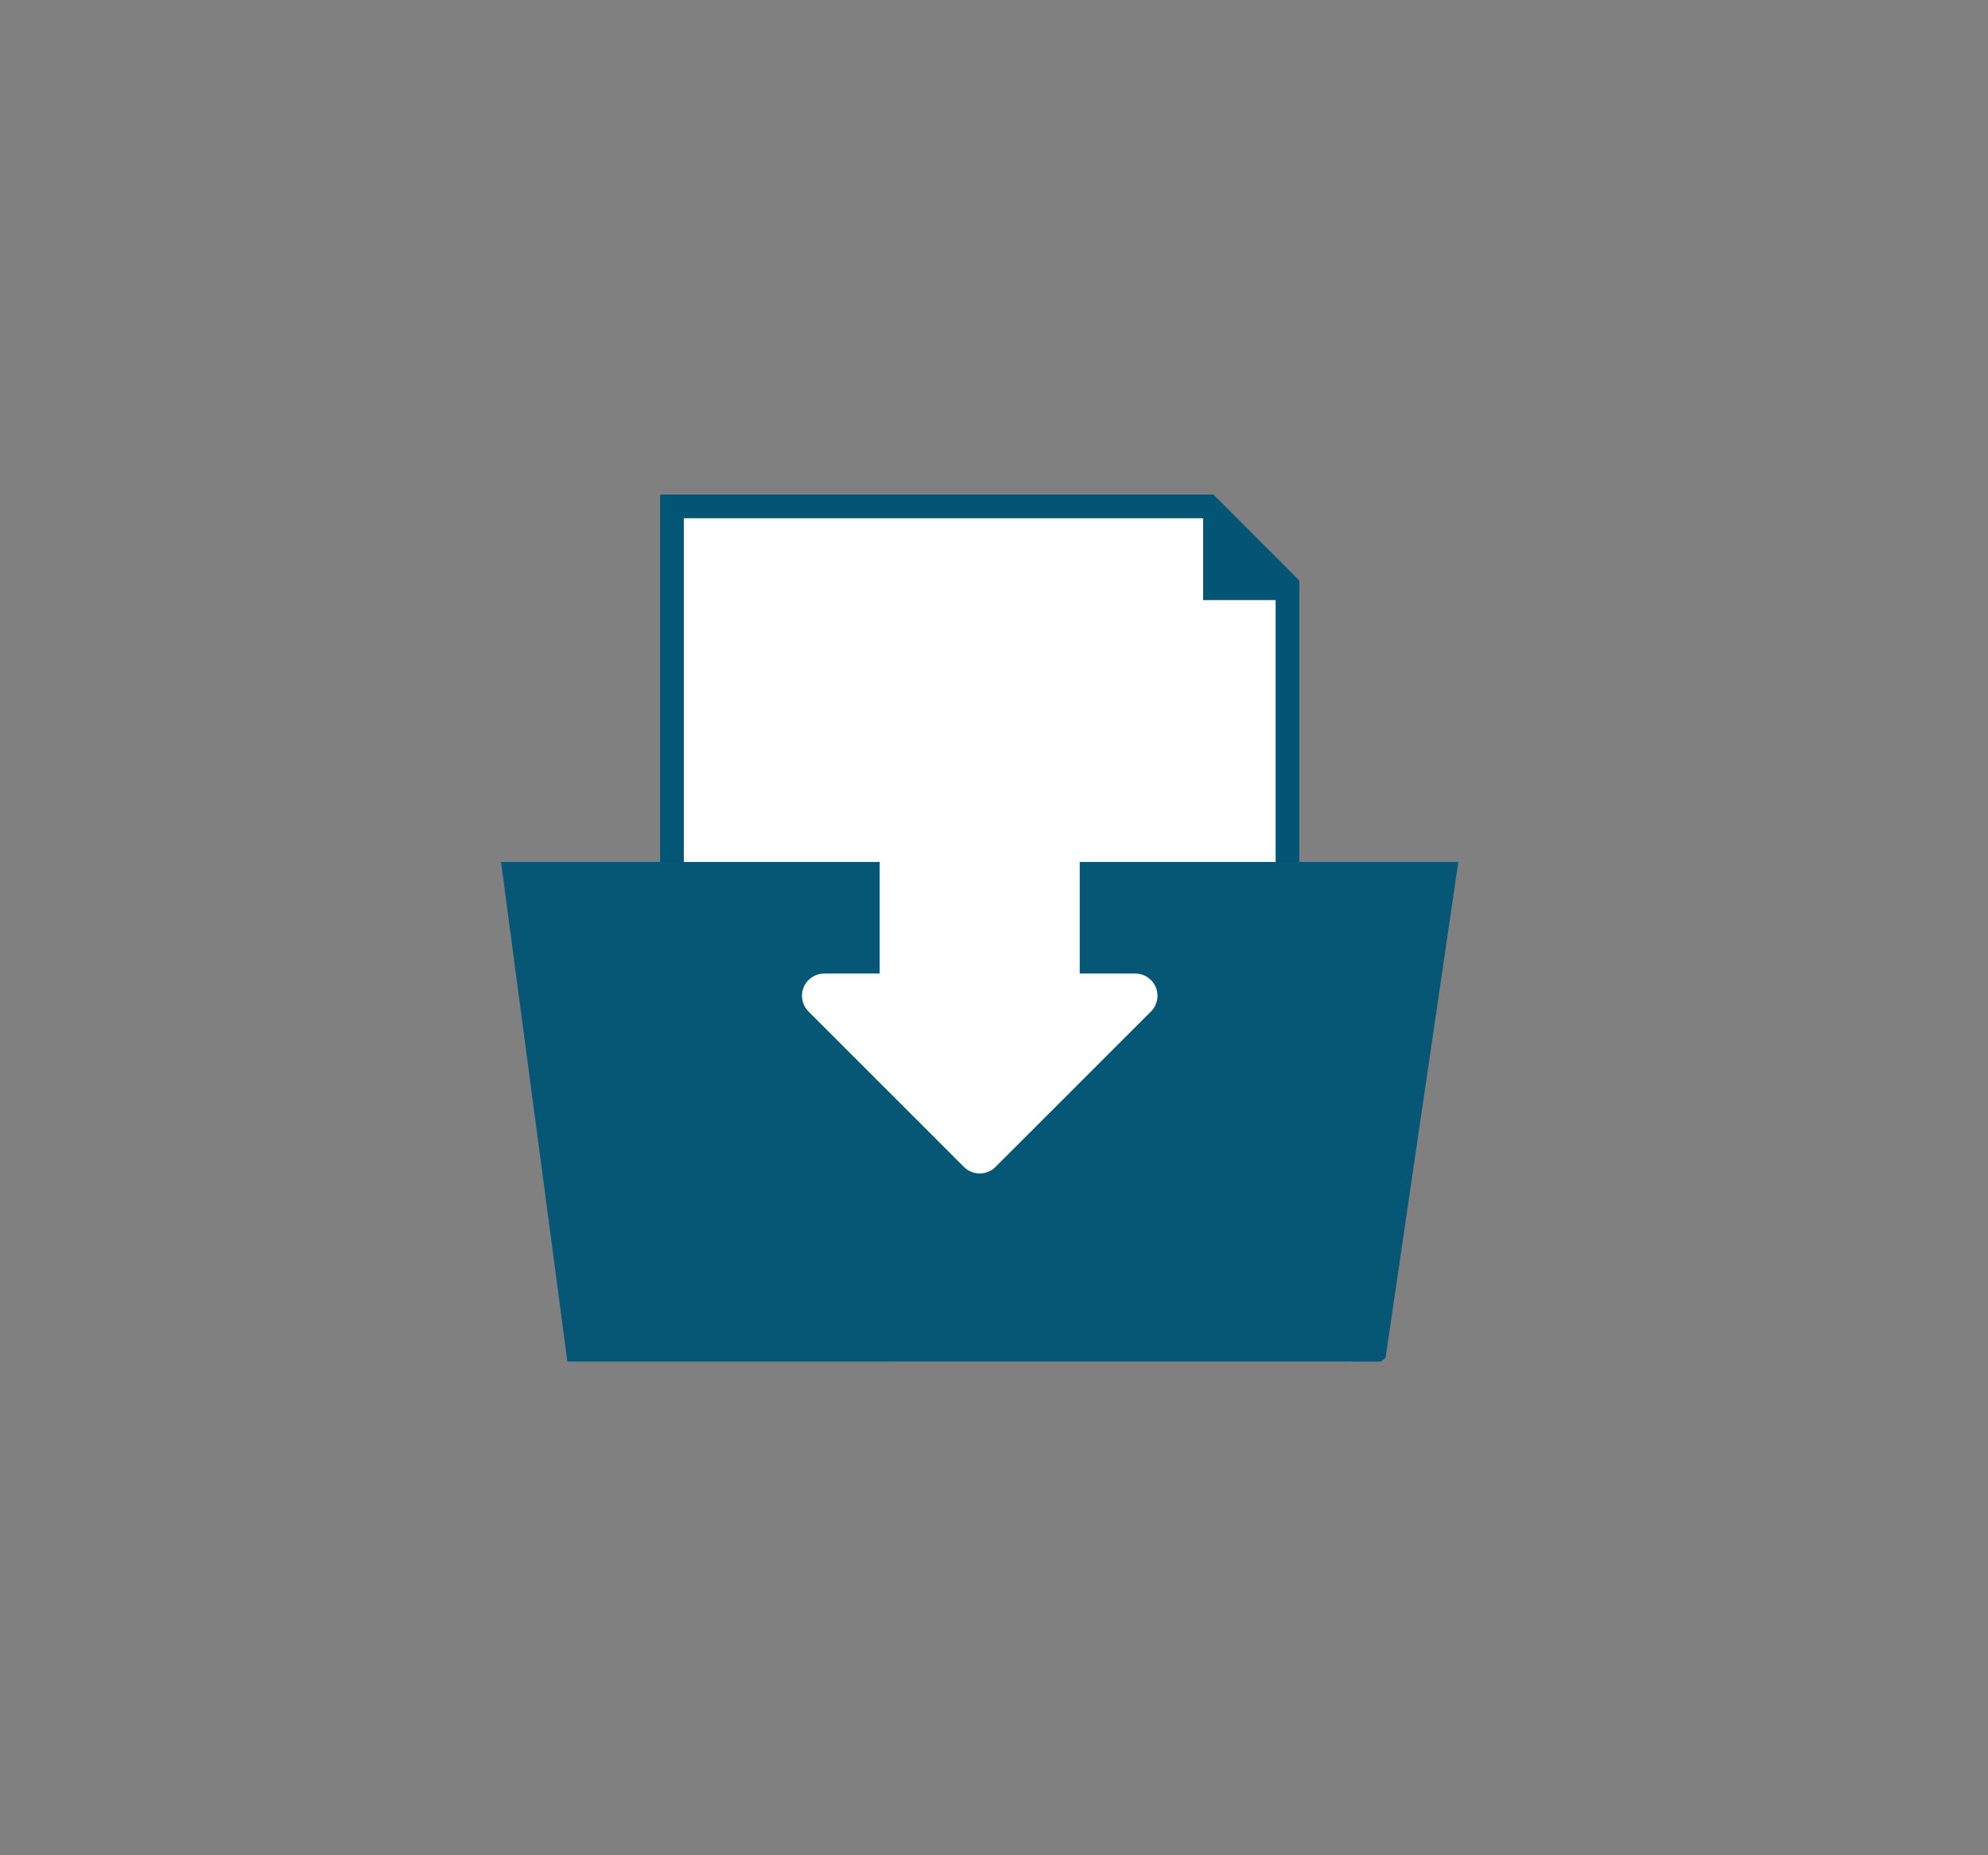 <?xml version="1.0" encoding="UTF-8"?>
<svg id="Capa_1" data-name="Capa 1" xmlns="http://www.w3.org/2000/svg" viewBox="0 0 420 392">
  <rect x="0" y="0" width="420" height="392" fill="#808080" stroke="none"/>
  <defs>
    <style>
      .cls-1 {
        fill: #055775;
      }

      .cls-2 {
        fill: #025574;
      }

      .cls-3 {
        fill: #fff;
        stroke: #025574;
        stroke-miterlimit: 10;
        stroke-width: 5px;
      }
    </style>
  </defs>
  <polygon class="cls-3" points="272 275.93 141.97 275.93 141.97 107 255.32 107 272 123.69 272 275.93"/>
  <polygon class="cls-2" points="254.18 126.8 272 126.8 254.18 108.97 254.18 126.8"/>
  <path class="cls-1" d="M228.11,182.12v23.58h11.73c1.9,0,3.61,1.14,4.34,2.9.73,1.75.33,3.77-1.02,5.12l-32.86,32.85c-1.83,1.83-4.8,1.83-6.64,0l-32.85-32.85c-1.34-1.34-1.75-3.36-1.02-5.12.73-1.75,2.44-2.9,4.33-2.9h11.73v-23.58h-80s14.02,105.55,14.02,105.55l171.79.02,1.06-.74,15.38-104.83h-80.01Z"/>
</svg>